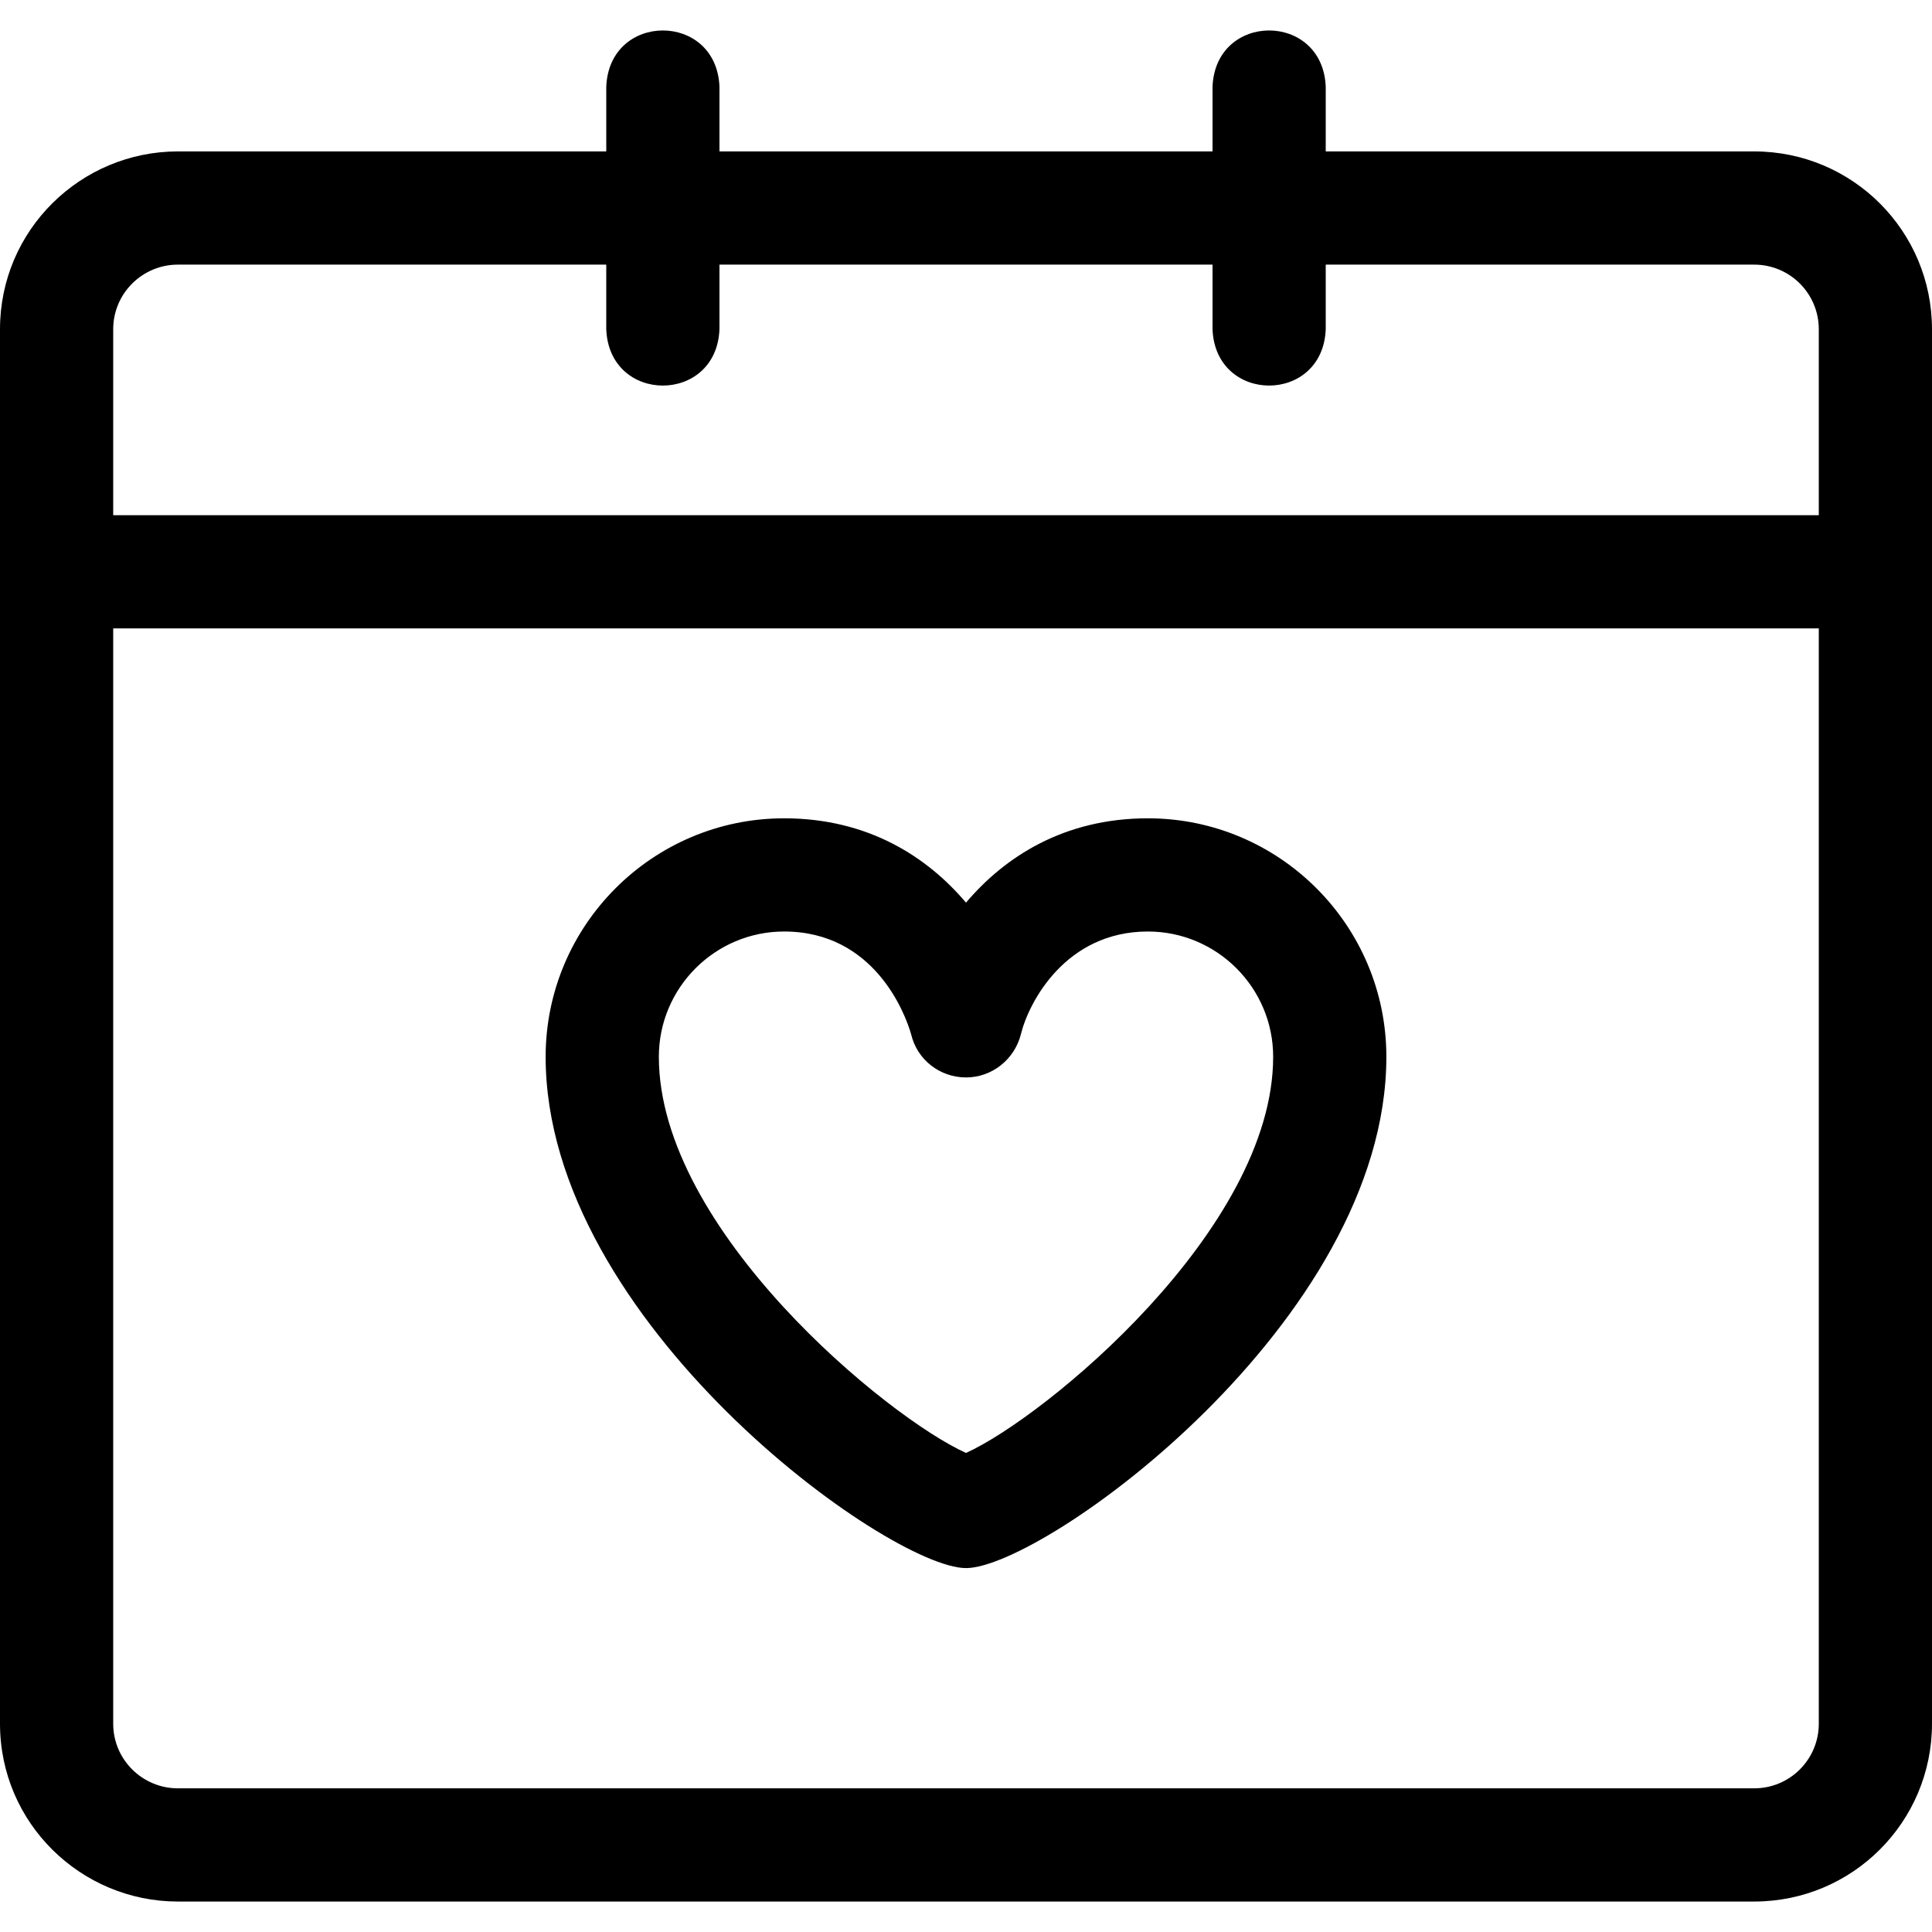 <svg id="Layer_1" enable-background="new 0 0 512 512" height="512" viewBox="0 0 512 512" width="512" xmlns="http://www.w3.org/2000/svg"><g><path d="m256 415.561c20.475 0 111.4-65.303 111.4-135.5 0-34.849-28.351-63.2-63.2-63.2-22.31 0-37.979 10.279-48.2 22.352-10.221-12.073-25.891-22.352-48.2-22.352-34.849 0-63.2 28.352-63.2 63.2 0 70.285 90.971 135.5 111.4 135.5zm-48.2-168.701c23.798 0 32.065 21.588 33.662 27.255 1.597 6.714 7.544 11.363 14.451 11.416 6.916.056 12.962-4.753 14.64-11.473 2.091-8.485 11.848-27.198 33.648-27.198 18.306 0 33.2 14.894 33.2 33.2 0 45.869-60.708 95.694-81.4 104.982-20.683-9.283-81.4-59.077-81.4-104.982-.001-18.306 14.893-33.2 33.199-33.2z"/><path d="m464.867 40.127h-113.534v-17.133c-.793-19.902-29.215-19.887-30 0v17.133h-130.666v-17.133c-.793-19.902-29.215-19.887-30 0v17.133h-113.534c-25.652 0-47.133 20.749-47.133 47.133v369.534c0 26.437 21.536 47.133 47.133 47.133h417.733c26.083 0 47.133-21.104 47.133-47.133v-369.534c.001-26.031-21.05-47.133-47.132-47.133zm17.133 416.667c0 9.448-7.635 17.133-17.133 17.133h-417.734c-9.297 0-17.133-7.526-17.133-17.133v-290.267h452zm0-320.267h-452v-49.267c0-9.585 7.816-17.133 17.133-17.133h113.533v17.133c.793 19.902 29.215 19.887 30 0v-17.133h130.667v17.133c.793 19.902 29.215 19.887 30 0v-17.133h113.533c9.479 0 17.133 7.666 17.133 17.133v49.267z"/></g></svg>
